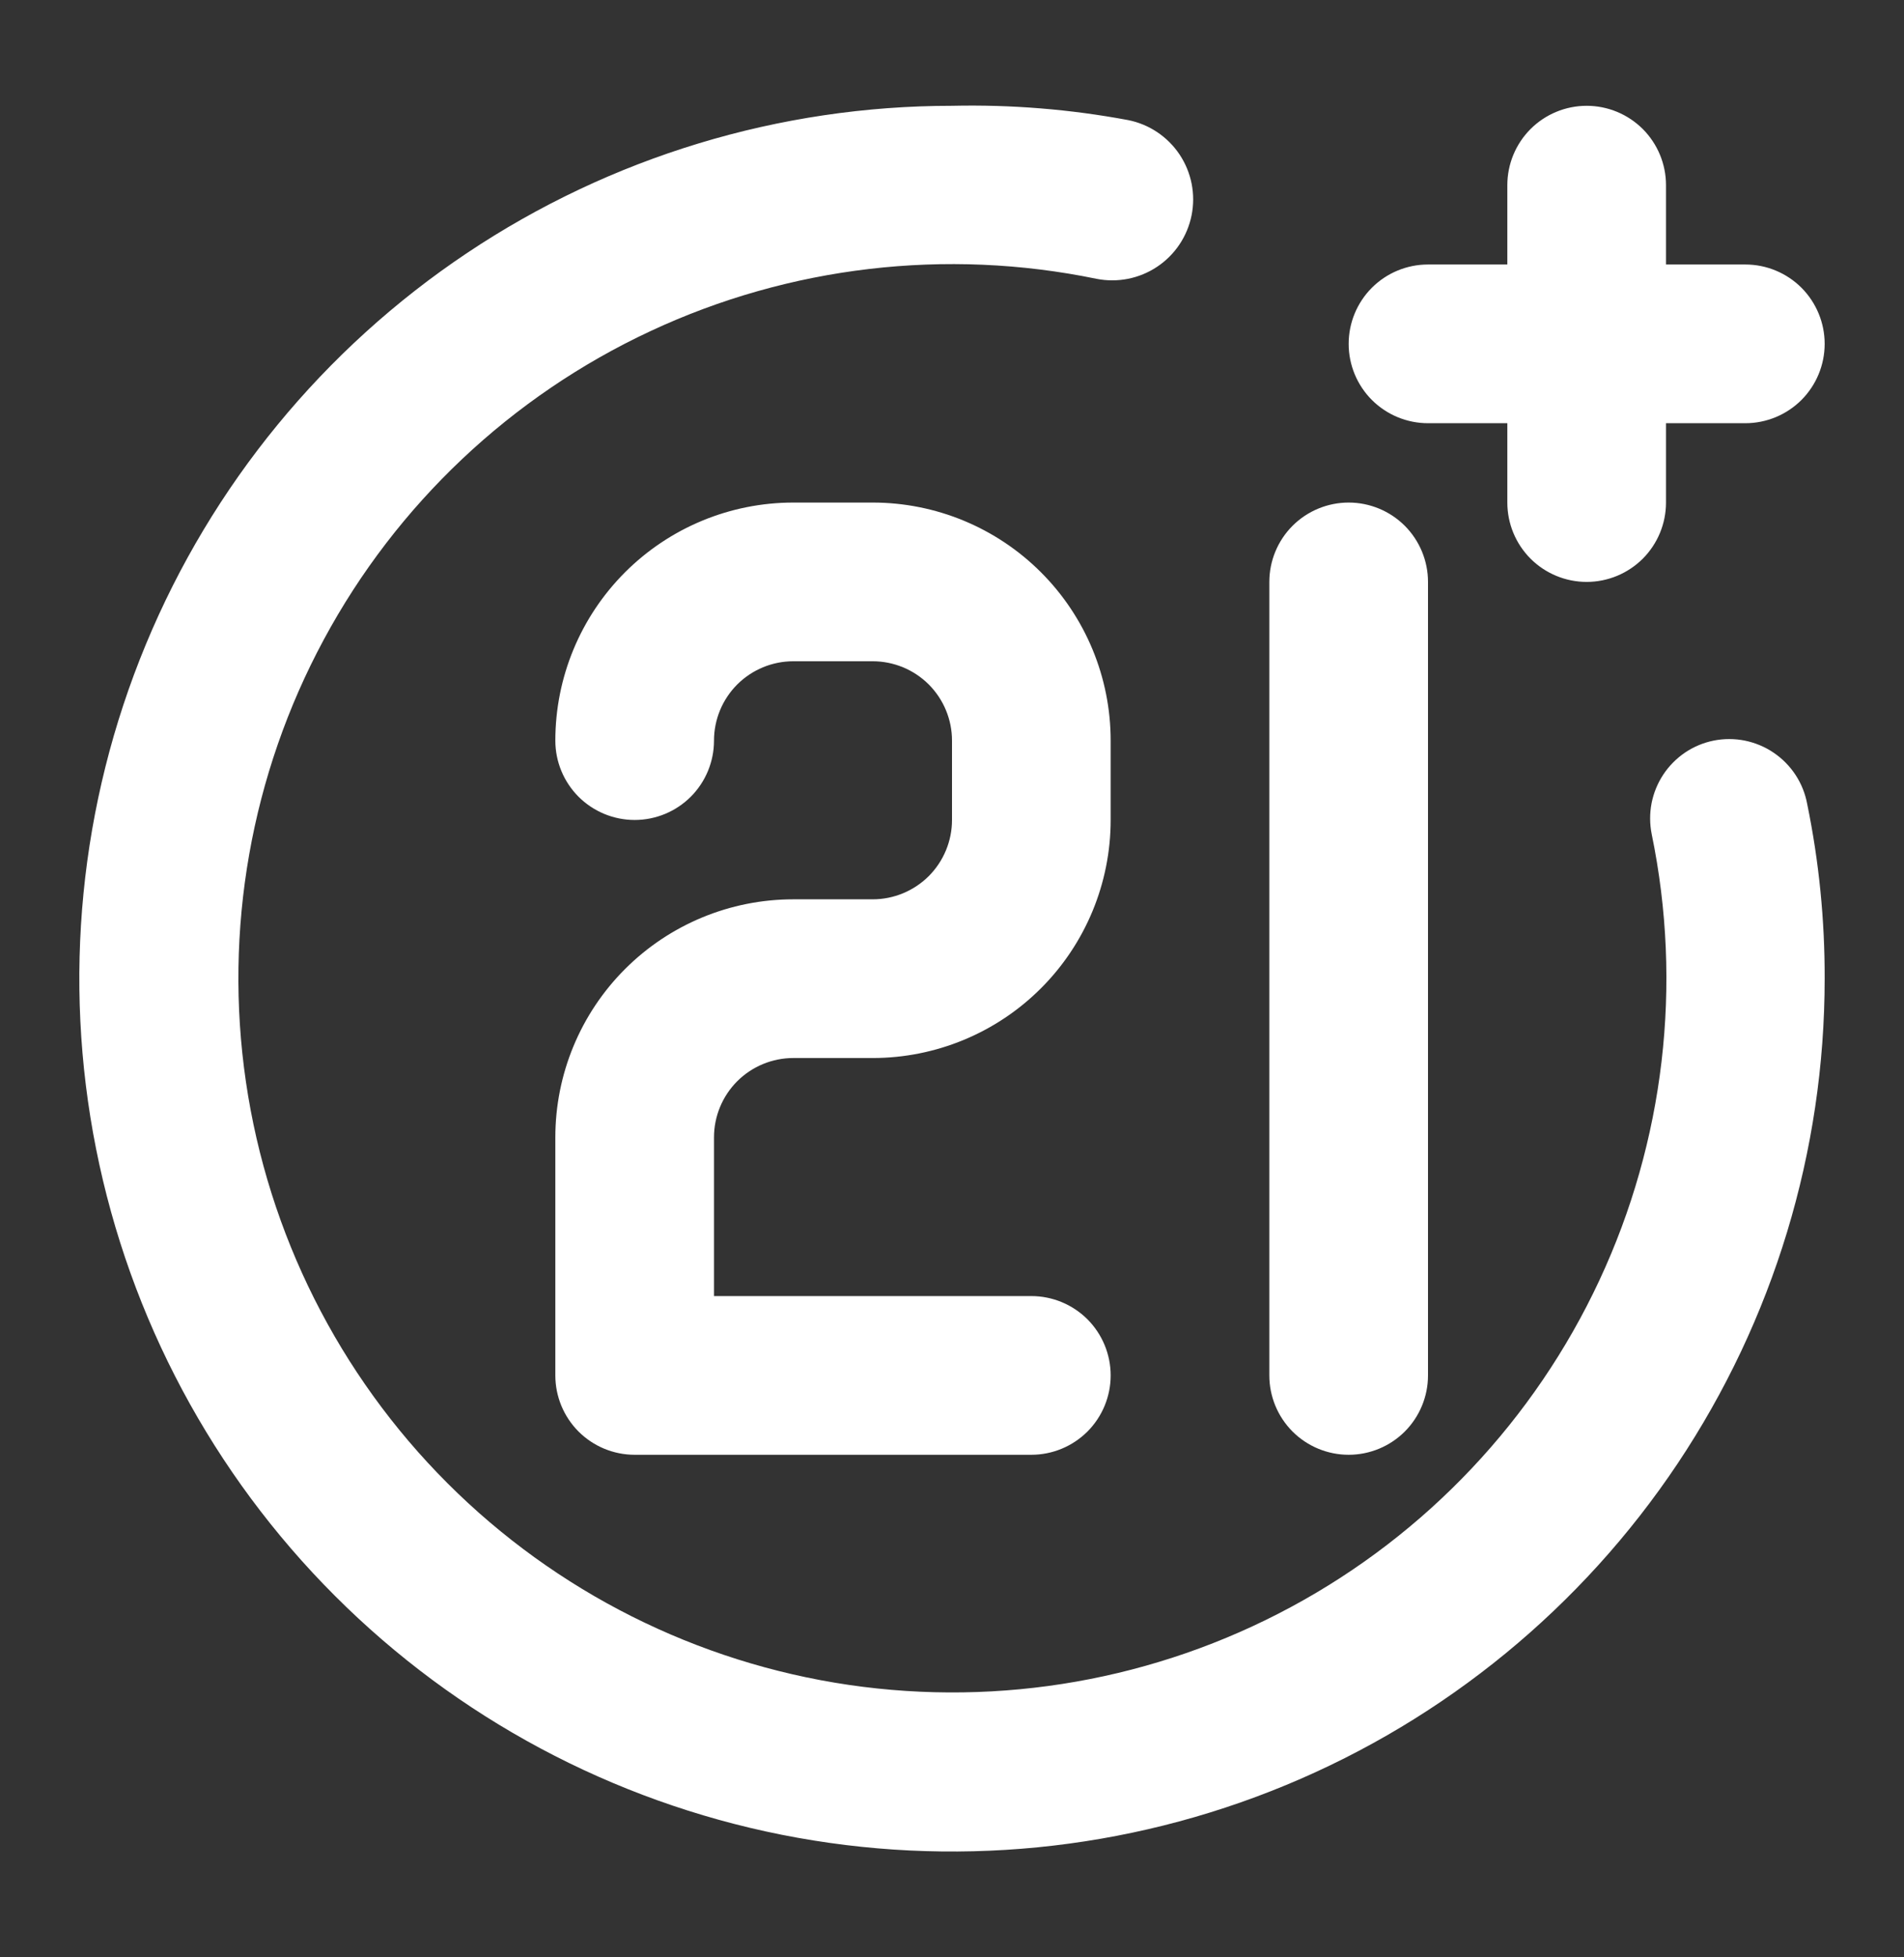 <svg width="36" height="37" viewBox="0 0 36 37" fill="none" xmlns="http://www.w3.org/2000/svg">
<rect x="0" y="0" width="36" height="37" fill="#333333" stroke="none"/>
<g id="uil:21-plus">
<path id="Vector" d="M25.5 27.5C25.898 27.5 26.279 27.342 26.561 27.061C26.842 26.779 27 26.398 27 26V11C27 10.602 26.842 10.221 26.561 9.939C26.279 9.658 25.898 9.5 25.5 9.5C25.102 9.5 24.721 9.658 24.439 9.939C24.158 10.221 24 10.602 24 11V26C24 26.398 24.158 26.779 24.439 27.061C24.721 27.342 25.102 27.5 25.5 27.5ZM27 8H28.5V9.5C28.5 9.898 28.658 10.279 28.939 10.561C29.221 10.842 29.602 11 30 11C30.398 11 30.779 10.842 31.061 10.561C31.342 10.279 31.5 9.898 31.5 9.5V8H33C33.398 8 33.779 7.842 34.061 7.561C34.342 7.279 34.5 6.898 34.5 6.5C34.5 6.102 34.342 5.721 34.061 5.439C33.779 5.158 33.398 5 33 5H31.5V3.5C31.5 3.102 31.342 2.721 31.061 2.439C30.779 2.158 30.398 2 30 2C29.602 2 29.221 2.158 28.939 2.439C28.658 2.721 28.5 3.102 28.5 3.5V5H27C26.602 5 26.221 5.158 25.939 5.439C25.658 5.721 25.5 6.102 25.5 6.5C25.5 6.898 25.658 7.279 25.939 7.561C26.221 7.842 26.602 8 27 8ZM32.4 14C32.207 14.039 32.023 14.116 31.86 14.226C31.697 14.337 31.557 14.478 31.448 14.643C31.34 14.807 31.265 14.991 31.227 15.184C31.19 15.378 31.191 15.577 31.23 15.77C31.816 18.614 31.469 21.572 30.24 24.203C29.012 26.834 26.968 29 24.411 30.377C21.855 31.755 18.922 32.271 16.049 31.85C13.176 31.428 10.515 30.092 8.461 28.038C6.408 25.985 5.071 23.324 4.65 20.451C4.229 17.578 4.745 14.645 6.123 12.089C7.5 9.532 9.666 7.488 12.297 6.26C14.928 5.031 17.886 4.684 20.73 5.27C21.128 5.349 21.541 5.268 21.878 5.043C22.216 4.818 22.45 4.468 22.53 4.07C22.61 3.672 22.528 3.259 22.303 2.921C22.078 2.584 21.728 2.349 21.33 2.27C20.232 2.065 19.116 1.975 18 2C14.737 2 11.546 2.968 8.833 4.781C6.12 6.594 4.005 9.171 2.756 12.186C1.507 15.201 1.18 18.518 1.817 21.719C2.454 24.92 4.025 27.86 6.333 30.167C8.64 32.475 11.58 34.046 14.781 34.683C17.982 35.319 21.299 34.993 24.314 33.744C27.329 32.495 29.906 30.38 31.719 27.667C33.532 24.953 34.5 21.763 34.5 18.5C34.503 17.392 34.393 16.286 34.17 15.2C34.134 15.004 34.06 14.818 33.951 14.651C33.842 14.484 33.701 14.341 33.536 14.229C33.372 14.117 33.186 14.04 32.991 14C32.796 13.961 32.595 13.961 32.4 14ZM15 20H16.5C17.694 20 18.838 19.526 19.682 18.682C20.526 17.838 21 16.693 21 15.5V14C21 12.806 20.526 11.662 19.682 10.818C18.838 9.974 17.694 9.5 16.5 9.5H15C13.806 9.5 12.662 9.974 11.818 10.818C10.974 11.662 10.5 12.806 10.5 14C10.5 14.398 10.658 14.779 10.939 15.061C11.221 15.342 11.602 15.5 12 15.5C12.398 15.5 12.779 15.342 13.061 15.061C13.342 14.779 13.5 14.398 13.5 14C13.5 13.602 13.658 13.221 13.939 12.939C14.221 12.658 14.602 12.5 15 12.5H16.5C16.898 12.5 17.279 12.658 17.561 12.939C17.842 13.221 18 13.602 18 14V15.5C18 15.898 17.842 16.279 17.561 16.561C17.279 16.842 16.898 17 16.5 17H15C13.806 17 12.662 17.474 11.818 18.318C10.974 19.162 10.5 20.306 10.5 21.5V26C10.5 26.398 10.658 26.779 10.939 27.061C11.221 27.342 11.602 27.5 12 27.5H19.5C19.898 27.5 20.279 27.342 20.561 27.061C20.842 26.779 21 26.398 21 26C21 25.602 20.842 25.221 20.561 24.939C20.279 24.658 19.898 24.5 19.5 24.5H13.5V21.5C13.5 21.102 13.658 20.721 13.939 20.439C14.221 20.158 14.602 20 15 20Z" fill="white"/>
</g>
</svg>
